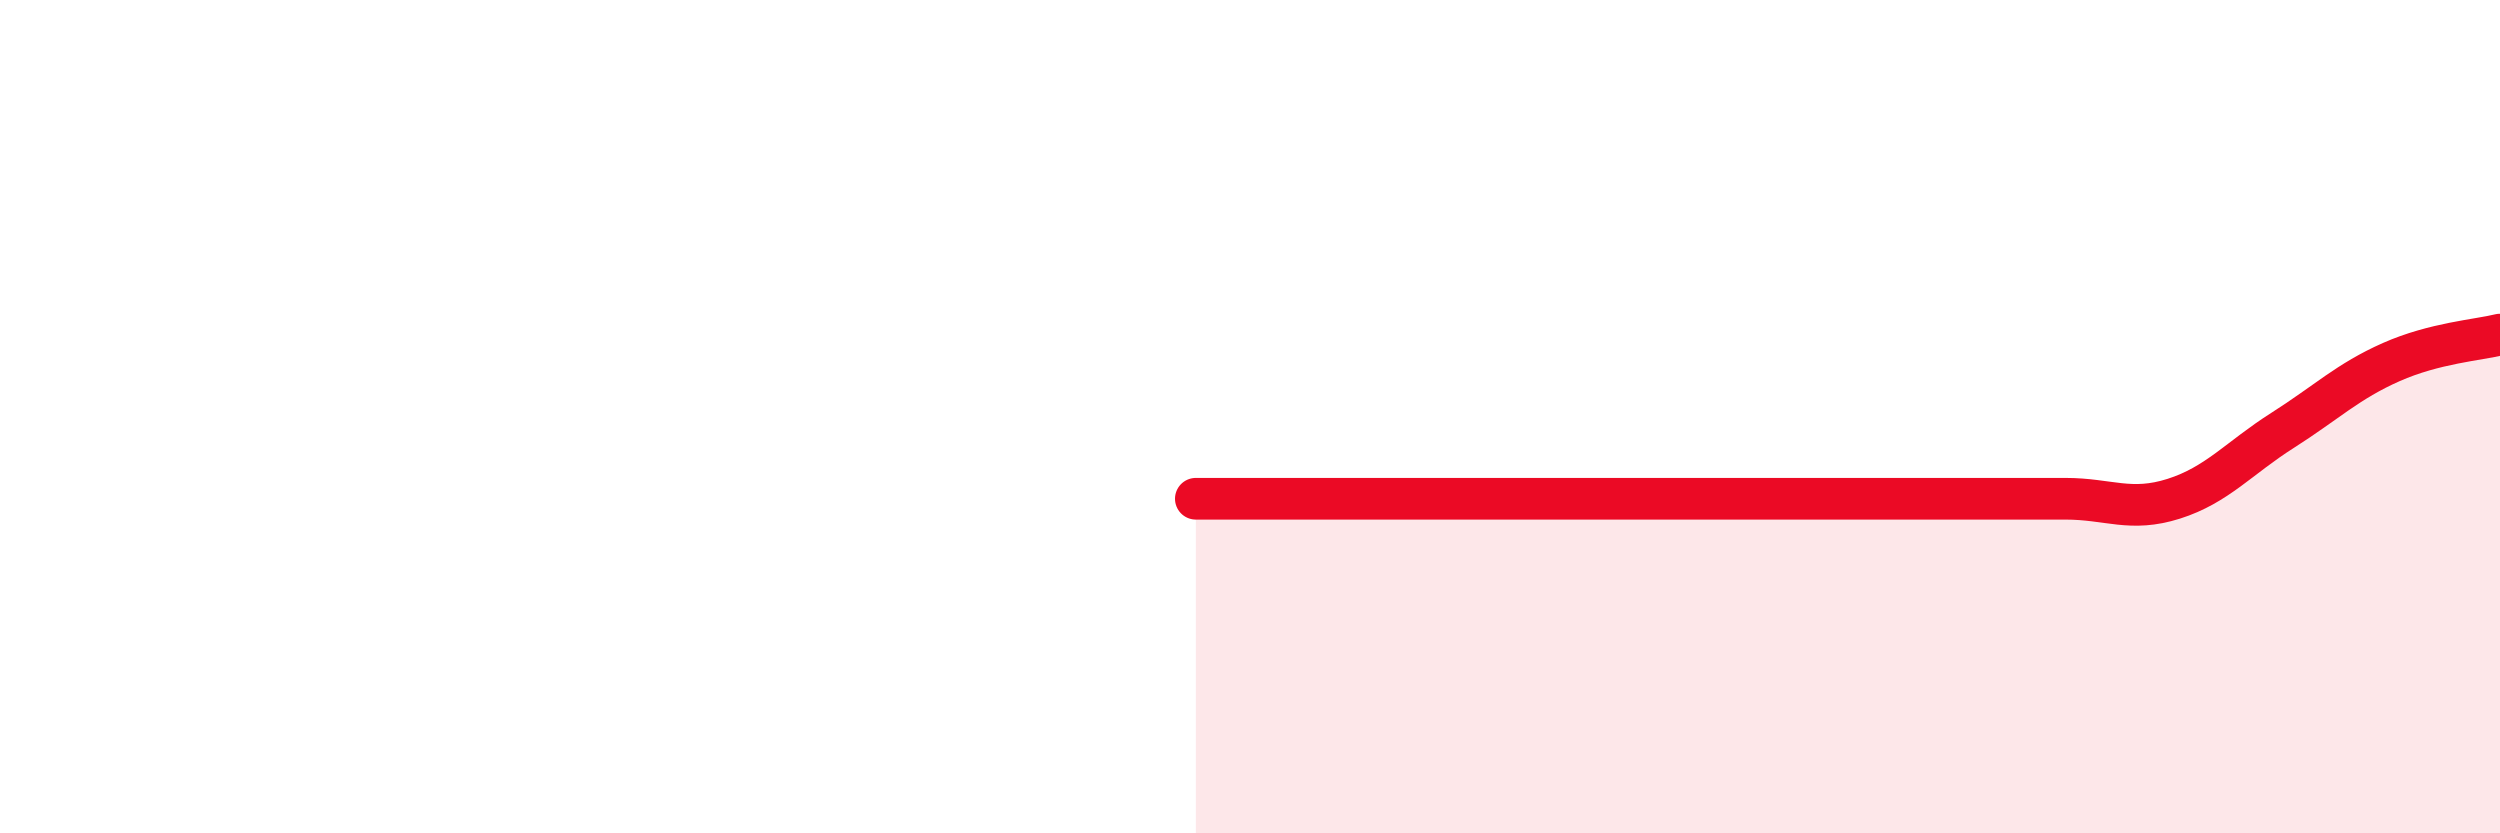 
    <svg width="60" height="20" viewBox="0 0 60 20" xmlns="http://www.w3.org/2000/svg">
      <path
        d="M 28.7,11.97 C 31.83,11.97 40.7,11.97 44.35,11.97 C 48,11.97 45.92,11.97 46.96,11.97 C 48,11.97 48.53,11.97 49.57,11.97 C 50.61,11.97 51.13,12.3 52.17,11.97 C 53.21,11.64 53.74,10.99 54.78,10.33 C 55.82,9.67 56.35,9.15 57.39,8.69 C 58.43,8.23 59.48,8.16 60,8.03L60 20L28.7 20Z"
        fill="#EB0A25"
        opacity="0.1"
        stroke-linecap="round"
        stroke-linejoin="round"
      />
      <path
        d="M 28.7,11.97 C 31.83,11.97 40.7,11.97 44.35,11.97 C 48,11.97 45.92,11.97 46.96,11.97 C 48,11.97 48.53,11.97 49.57,11.97 C 50.61,11.97 51.13,12.3 52.17,11.97 C 53.21,11.64 53.74,10.99 54.78,10.33 C 55.82,9.67 56.35,9.15 57.39,8.69 C 58.43,8.23 59.48,8.16 60,8.03"
        stroke="#EB0A25"
        stroke-width="1"
        fill="none"
        stroke-linecap="round"
        stroke-linejoin="round"
      />
    </svg>
  